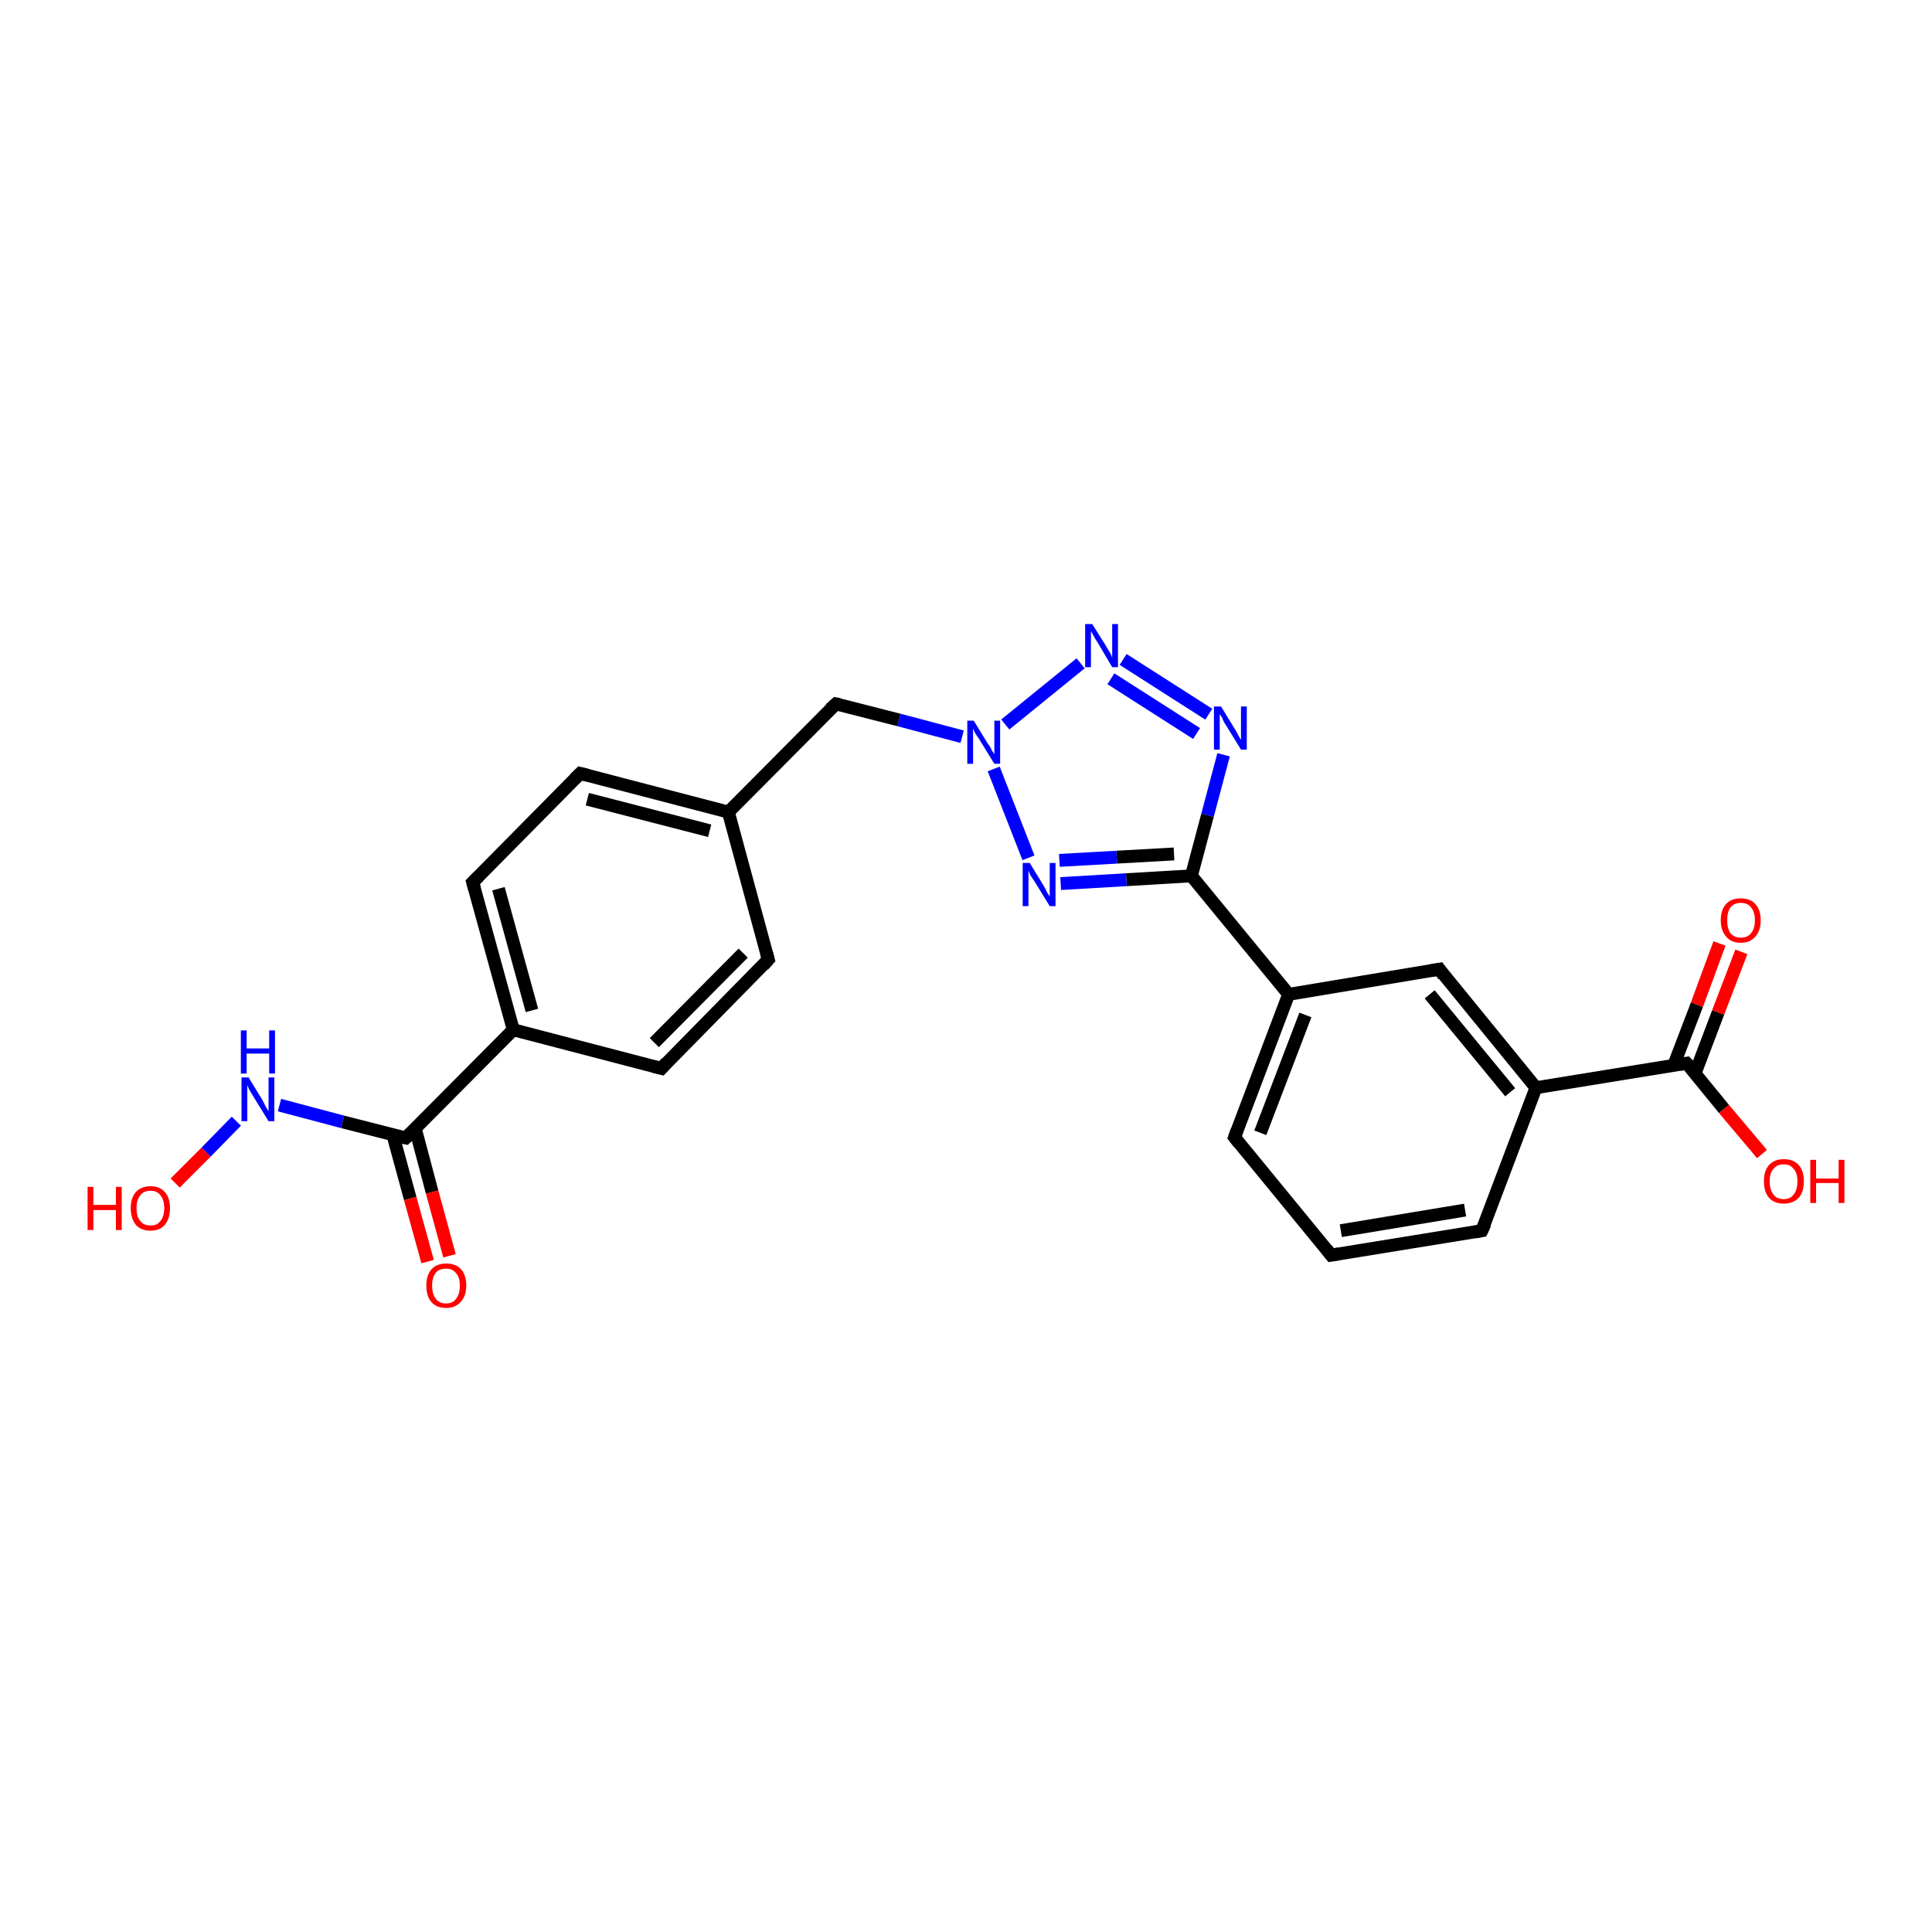 <?xml version='1.0' encoding='iso-8859-1'?>
<svg version='1.1' baseProfile='full'
              xmlns='http://www.w3.org/2000/svg'
                      xmlns:rdkit='http://www.rdkit.org/xml'
                      xmlns:xlink='http://www.w3.org/1999/xlink'
                  xml:space='preserve'
width='300px' height='300px' viewBox='0 0 300 300'>
<!-- END OF HEADER -->
<rect style='opacity:1.0;fill:#FFFFFF;stroke:none' width='300.0' height='300.0' x='0.0' y='0.0'> </rect>
<path class='bond-0 atom-0 atom-1' d='M 27.2,183.7 L 32.0,178.9' style='fill:none;fill-rule:evenodd;stroke:#FF0000;stroke-width:2.0px;stroke-linecap:butt;stroke-linejoin:miter;stroke-opacity:1' />
<path class='bond-0 atom-0 atom-1' d='M 32.0,178.9 L 36.7,174.1' style='fill:none;fill-rule:evenodd;stroke:#0000FF;stroke-width:2.0px;stroke-linecap:butt;stroke-linejoin:miter;stroke-opacity:1' />
<path class='bond-1 atom-1 atom-2' d='M 43.4,171.6 L 53.2,174.2' style='fill:none;fill-rule:evenodd;stroke:#0000FF;stroke-width:2.0px;stroke-linecap:butt;stroke-linejoin:miter;stroke-opacity:1' />
<path class='bond-1 atom-1 atom-2' d='M 53.2,174.2 L 63.0,176.7' style='fill:none;fill-rule:evenodd;stroke:#000000;stroke-width:2.0px;stroke-linecap:butt;stroke-linejoin:miter;stroke-opacity:1' />
<path class='bond-2 atom-2 atom-3' d='M 61.0,176.2 L 63.7,186.1' style='fill:none;fill-rule:evenodd;stroke:#000000;stroke-width:2.0px;stroke-linecap:butt;stroke-linejoin:miter;stroke-opacity:1' />
<path class='bond-2 atom-2 atom-3' d='M 63.7,186.1 L 66.4,195.9' style='fill:none;fill-rule:evenodd;stroke:#FF0000;stroke-width:2.0px;stroke-linecap:butt;stroke-linejoin:miter;stroke-opacity:1' />
<path class='bond-2 atom-2 atom-3' d='M 64.5,175.3 L 67.1,185.1' style='fill:none;fill-rule:evenodd;stroke:#000000;stroke-width:2.0px;stroke-linecap:butt;stroke-linejoin:miter;stroke-opacity:1' />
<path class='bond-2 atom-2 atom-3' d='M 67.1,185.1 L 69.8,195.0' style='fill:none;fill-rule:evenodd;stroke:#FF0000;stroke-width:2.0px;stroke-linecap:butt;stroke-linejoin:miter;stroke-opacity:1' />
<path class='bond-3 atom-2 atom-4' d='M 63.0,176.7 L 79.7,159.9' style='fill:none;fill-rule:evenodd;stroke:#000000;stroke-width:2.0px;stroke-linecap:butt;stroke-linejoin:miter;stroke-opacity:1' />
<path class='bond-4 atom-4 atom-5' d='M 79.7,159.9 L 73.4,137.0' style='fill:none;fill-rule:evenodd;stroke:#000000;stroke-width:2.0px;stroke-linecap:butt;stroke-linejoin:miter;stroke-opacity:1' />
<path class='bond-4 atom-4 atom-5' d='M 82.6,156.9 L 77.4,138.0' style='fill:none;fill-rule:evenodd;stroke:#000000;stroke-width:2.0px;stroke-linecap:butt;stroke-linejoin:miter;stroke-opacity:1' />
<path class='bond-5 atom-5 atom-6' d='M 73.4,137.0 L 90.1,120.1' style='fill:none;fill-rule:evenodd;stroke:#000000;stroke-width:2.0px;stroke-linecap:butt;stroke-linejoin:miter;stroke-opacity:1' />
<path class='bond-6 atom-6 atom-7' d='M 90.1,120.1 L 113.1,126.1' style='fill:none;fill-rule:evenodd;stroke:#000000;stroke-width:2.0px;stroke-linecap:butt;stroke-linejoin:miter;stroke-opacity:1' />
<path class='bond-6 atom-6 atom-7' d='M 91.2,124.1 L 110.2,129.0' style='fill:none;fill-rule:evenodd;stroke:#000000;stroke-width:2.0px;stroke-linecap:butt;stroke-linejoin:miter;stroke-opacity:1' />
<path class='bond-7 atom-7 atom-8' d='M 113.1,126.1 L 129.8,109.3' style='fill:none;fill-rule:evenodd;stroke:#000000;stroke-width:2.0px;stroke-linecap:butt;stroke-linejoin:miter;stroke-opacity:1' />
<path class='bond-8 atom-8 atom-9' d='M 129.8,109.3 L 139.6,111.8' style='fill:none;fill-rule:evenodd;stroke:#000000;stroke-width:2.0px;stroke-linecap:butt;stroke-linejoin:miter;stroke-opacity:1' />
<path class='bond-8 atom-8 atom-9' d='M 139.6,111.8 L 149.4,114.4' style='fill:none;fill-rule:evenodd;stroke:#0000FF;stroke-width:2.0px;stroke-linecap:butt;stroke-linejoin:miter;stroke-opacity:1' />
<path class='bond-9 atom-9 atom-10' d='M 156.1,112.5 L 167.8,103.0' style='fill:none;fill-rule:evenodd;stroke:#0000FF;stroke-width:2.0px;stroke-linecap:butt;stroke-linejoin:miter;stroke-opacity:1' />
<path class='bond-10 atom-10 atom-11' d='M 174.4,102.4 L 187.7,110.9' style='fill:none;fill-rule:evenodd;stroke:#0000FF;stroke-width:2.0px;stroke-linecap:butt;stroke-linejoin:miter;stroke-opacity:1' />
<path class='bond-10 atom-10 atom-11' d='M 172.5,105.4 L 185.8,113.9' style='fill:none;fill-rule:evenodd;stroke:#0000FF;stroke-width:2.0px;stroke-linecap:butt;stroke-linejoin:miter;stroke-opacity:1' />
<path class='bond-11 atom-11 atom-12' d='M 190.0,117.2 L 187.5,126.6' style='fill:none;fill-rule:evenodd;stroke:#0000FF;stroke-width:2.0px;stroke-linecap:butt;stroke-linejoin:miter;stroke-opacity:1' />
<path class='bond-11 atom-11 atom-12' d='M 187.5,126.6 L 185.0,136.0' style='fill:none;fill-rule:evenodd;stroke:#000000;stroke-width:2.0px;stroke-linecap:butt;stroke-linejoin:miter;stroke-opacity:1' />
<path class='bond-12 atom-12 atom-13' d='M 185.0,136.0 L 174.9,136.6' style='fill:none;fill-rule:evenodd;stroke:#000000;stroke-width:2.0px;stroke-linecap:butt;stroke-linejoin:miter;stroke-opacity:1' />
<path class='bond-12 atom-12 atom-13' d='M 174.9,136.6 L 164.7,137.2' style='fill:none;fill-rule:evenodd;stroke:#0000FF;stroke-width:2.0px;stroke-linecap:butt;stroke-linejoin:miter;stroke-opacity:1' />
<path class='bond-12 atom-12 atom-13' d='M 182.3,132.6 L 173.4,133.1' style='fill:none;fill-rule:evenodd;stroke:#000000;stroke-width:2.0px;stroke-linecap:butt;stroke-linejoin:miter;stroke-opacity:1' />
<path class='bond-12 atom-12 atom-13' d='M 173.4,133.1 L 164.5,133.6' style='fill:none;fill-rule:evenodd;stroke:#0000FF;stroke-width:2.0px;stroke-linecap:butt;stroke-linejoin:miter;stroke-opacity:1' />
<path class='bond-13 atom-12 atom-14' d='M 185.0,136.0 L 200.1,154.4' style='fill:none;fill-rule:evenodd;stroke:#000000;stroke-width:2.0px;stroke-linecap:butt;stroke-linejoin:miter;stroke-opacity:1' />
<path class='bond-14 atom-14 atom-15' d='M 200.1,154.4 L 191.7,176.6' style='fill:none;fill-rule:evenodd;stroke:#000000;stroke-width:2.0px;stroke-linecap:butt;stroke-linejoin:miter;stroke-opacity:1' />
<path class='bond-14 atom-14 atom-15' d='M 202.7,157.6 L 195.7,175.9' style='fill:none;fill-rule:evenodd;stroke:#000000;stroke-width:2.0px;stroke-linecap:butt;stroke-linejoin:miter;stroke-opacity:1' />
<path class='bond-15 atom-15 atom-16' d='M 191.7,176.6 L 206.7,194.9' style='fill:none;fill-rule:evenodd;stroke:#000000;stroke-width:2.0px;stroke-linecap:butt;stroke-linejoin:miter;stroke-opacity:1' />
<path class='bond-16 atom-16 atom-17' d='M 206.7,194.9 L 230.1,191.1' style='fill:none;fill-rule:evenodd;stroke:#000000;stroke-width:2.0px;stroke-linecap:butt;stroke-linejoin:miter;stroke-opacity:1' />
<path class='bond-16 atom-16 atom-17' d='M 208.2,191.1 L 227.5,187.9' style='fill:none;fill-rule:evenodd;stroke:#000000;stroke-width:2.0px;stroke-linecap:butt;stroke-linejoin:miter;stroke-opacity:1' />
<path class='bond-17 atom-17 atom-18' d='M 230.1,191.1 L 238.5,168.9' style='fill:none;fill-rule:evenodd;stroke:#000000;stroke-width:2.0px;stroke-linecap:butt;stroke-linejoin:miter;stroke-opacity:1' />
<path class='bond-18 atom-18 atom-19' d='M 238.5,168.9 L 223.5,150.5' style='fill:none;fill-rule:evenodd;stroke:#000000;stroke-width:2.0px;stroke-linecap:butt;stroke-linejoin:miter;stroke-opacity:1' />
<path class='bond-18 atom-18 atom-19' d='M 234.5,169.6 L 222.0,154.4' style='fill:none;fill-rule:evenodd;stroke:#000000;stroke-width:2.0px;stroke-linecap:butt;stroke-linejoin:miter;stroke-opacity:1' />
<path class='bond-19 atom-18 atom-20' d='M 238.5,168.9 L 261.9,165.1' style='fill:none;fill-rule:evenodd;stroke:#000000;stroke-width:2.0px;stroke-linecap:butt;stroke-linejoin:miter;stroke-opacity:1' />
<path class='bond-20 atom-20 atom-21' d='M 261.9,165.1 L 267.7,172.2' style='fill:none;fill-rule:evenodd;stroke:#000000;stroke-width:2.0px;stroke-linecap:butt;stroke-linejoin:miter;stroke-opacity:1' />
<path class='bond-20 atom-20 atom-21' d='M 267.7,172.2 L 273.6,179.2' style='fill:none;fill-rule:evenodd;stroke:#FF0000;stroke-width:2.0px;stroke-linecap:butt;stroke-linejoin:miter;stroke-opacity:1' />
<path class='bond-21 atom-20 atom-22' d='M 263.2,166.7 L 266.8,157.2' style='fill:none;fill-rule:evenodd;stroke:#000000;stroke-width:2.0px;stroke-linecap:butt;stroke-linejoin:miter;stroke-opacity:1' />
<path class='bond-21 atom-20 atom-22' d='M 266.8,157.2 L 270.4,147.8' style='fill:none;fill-rule:evenodd;stroke:#FF0000;stroke-width:2.0px;stroke-linecap:butt;stroke-linejoin:miter;stroke-opacity:1' />
<path class='bond-21 atom-20 atom-22' d='M 259.9,165.4 L 263.5,156.0' style='fill:none;fill-rule:evenodd;stroke:#000000;stroke-width:2.0px;stroke-linecap:butt;stroke-linejoin:miter;stroke-opacity:1' />
<path class='bond-21 atom-20 atom-22' d='M 263.5,156.0 L 267.0,146.5' style='fill:none;fill-rule:evenodd;stroke:#FF0000;stroke-width:2.0px;stroke-linecap:butt;stroke-linejoin:miter;stroke-opacity:1' />
<path class='bond-22 atom-7 atom-23' d='M 113.1,126.1 L 119.3,149.0' style='fill:none;fill-rule:evenodd;stroke:#000000;stroke-width:2.0px;stroke-linecap:butt;stroke-linejoin:miter;stroke-opacity:1' />
<path class='bond-23 atom-23 atom-24' d='M 119.3,149.0 L 102.7,165.9' style='fill:none;fill-rule:evenodd;stroke:#000000;stroke-width:2.0px;stroke-linecap:butt;stroke-linejoin:miter;stroke-opacity:1' />
<path class='bond-23 atom-23 atom-24' d='M 115.4,148.0 L 101.6,161.9' style='fill:none;fill-rule:evenodd;stroke:#000000;stroke-width:2.0px;stroke-linecap:butt;stroke-linejoin:miter;stroke-opacity:1' />
<path class='bond-24 atom-24 atom-4' d='M 102.7,165.9 L 79.7,159.9' style='fill:none;fill-rule:evenodd;stroke:#000000;stroke-width:2.0px;stroke-linecap:butt;stroke-linejoin:miter;stroke-opacity:1' />
<path class='bond-25 atom-13 atom-9' d='M 159.7,133.2 L 154.3,119.4' style='fill:none;fill-rule:evenodd;stroke:#0000FF;stroke-width:2.0px;stroke-linecap:butt;stroke-linejoin:miter;stroke-opacity:1' />
<path class='bond-26 atom-19 atom-14' d='M 223.5,150.5 L 200.1,154.4' style='fill:none;fill-rule:evenodd;stroke:#000000;stroke-width:2.0px;stroke-linecap:butt;stroke-linejoin:miter;stroke-opacity:1' />
<path d='M 62.5,176.6 L 63.0,176.7 L 63.8,175.9' style='fill:none;stroke:#000000;stroke-width:2.0px;stroke-linecap:butt;stroke-linejoin:miter;stroke-opacity:1;' />
<path d='M 73.7,138.1 L 73.4,137.0 L 74.3,136.1' style='fill:none;stroke:#000000;stroke-width:2.0px;stroke-linecap:butt;stroke-linejoin:miter;stroke-opacity:1;' />
<path d='M 89.3,120.9 L 90.1,120.1 L 91.3,120.4' style='fill:none;stroke:#000000;stroke-width:2.0px;stroke-linecap:butt;stroke-linejoin:miter;stroke-opacity:1;' />
<path d='M 128.9,110.1 L 129.8,109.3 L 130.3,109.4' style='fill:none;stroke:#000000;stroke-width:2.0px;stroke-linecap:butt;stroke-linejoin:miter;stroke-opacity:1;' />
<path d='M 192.1,175.5 L 191.7,176.6 L 192.4,177.5' style='fill:none;stroke:#000000;stroke-width:2.0px;stroke-linecap:butt;stroke-linejoin:miter;stroke-opacity:1;' />
<path d='M 206.0,194.0 L 206.7,194.9 L 207.9,194.7' style='fill:none;stroke:#000000;stroke-width:2.0px;stroke-linecap:butt;stroke-linejoin:miter;stroke-opacity:1;' />
<path d='M 229.0,191.3 L 230.1,191.1 L 230.6,190.0' style='fill:none;stroke:#000000;stroke-width:2.0px;stroke-linecap:butt;stroke-linejoin:miter;stroke-opacity:1;' />
<path d='M 224.2,151.5 L 223.5,150.5 L 222.3,150.7' style='fill:none;stroke:#000000;stroke-width:2.0px;stroke-linecap:butt;stroke-linejoin:miter;stroke-opacity:1;' />
<path d='M 260.8,165.3 L 261.9,165.1 L 262.2,165.4' style='fill:none;stroke:#000000;stroke-width:2.0px;stroke-linecap:butt;stroke-linejoin:miter;stroke-opacity:1;' />
<path d='M 119.0,147.9 L 119.3,149.0 L 118.5,149.9' style='fill:none;stroke:#000000;stroke-width:2.0px;stroke-linecap:butt;stroke-linejoin:miter;stroke-opacity:1;' />
<path d='M 103.5,165.0 L 102.7,165.9 L 101.5,165.6' style='fill:none;stroke:#000000;stroke-width:2.0px;stroke-linecap:butt;stroke-linejoin:miter;stroke-opacity:1;' />
<path class='atom-0' d='M 13.6 184.3
L 14.5 184.3
L 14.5 187.1
L 18.0 187.1
L 18.0 184.3
L 18.9 184.3
L 18.9 191.0
L 18.0 191.0
L 18.0 187.9
L 14.5 187.9
L 14.5 191.0
L 13.6 191.0
L 13.6 184.3
' fill='#FF0000'/>
<path class='atom-0' d='M 20.3 187.6
Q 20.3 186.0, 21.1 185.1
Q 21.9 184.2, 23.4 184.2
Q 24.8 184.2, 25.6 185.1
Q 26.4 186.0, 26.4 187.6
Q 26.4 189.2, 25.6 190.2
Q 24.8 191.1, 23.4 191.1
Q 21.9 191.1, 21.1 190.2
Q 20.3 189.2, 20.3 187.6
M 23.4 190.3
Q 24.4 190.3, 24.9 189.6
Q 25.5 188.9, 25.5 187.6
Q 25.5 186.3, 24.9 185.6
Q 24.4 184.9, 23.4 184.9
Q 22.3 184.9, 21.8 185.6
Q 21.2 186.3, 21.2 187.6
Q 21.2 189.0, 21.8 189.6
Q 22.3 190.3, 23.4 190.3
' fill='#FF0000'/>
<path class='atom-1' d='M 38.6 167.3
L 40.8 170.9
Q 41.0 171.3, 41.3 171.9
Q 41.7 172.5, 41.7 172.6
L 41.7 167.3
L 42.6 167.3
L 42.6 174.1
L 41.7 174.1
L 39.3 170.2
Q 39.0 169.7, 38.7 169.2
Q 38.5 168.7, 38.4 168.5
L 38.4 174.1
L 37.5 174.1
L 37.5 167.3
L 38.6 167.3
' fill='#0000FF'/>
<path class='atom-1' d='M 37.4 160.0
L 38.3 160.0
L 38.3 162.8
L 41.8 162.8
L 41.8 160.0
L 42.7 160.0
L 42.7 166.7
L 41.8 166.7
L 41.8 163.6
L 38.3 163.6
L 38.3 166.7
L 37.4 166.7
L 37.4 160.0
' fill='#0000FF'/>
<path class='atom-3' d='M 66.2 199.6
Q 66.2 198.0, 67.0 197.1
Q 67.8 196.2, 69.3 196.2
Q 70.8 196.2, 71.6 197.1
Q 72.4 198.0, 72.4 199.6
Q 72.4 201.3, 71.5 202.2
Q 70.7 203.1, 69.3 203.1
Q 67.8 203.1, 67.0 202.2
Q 66.2 201.3, 66.2 199.6
M 69.3 202.4
Q 70.3 202.4, 70.8 201.7
Q 71.4 201.0, 71.4 199.6
Q 71.4 198.3, 70.8 197.7
Q 70.3 197.0, 69.3 197.0
Q 68.2 197.0, 67.7 197.6
Q 67.1 198.3, 67.1 199.6
Q 67.1 201.0, 67.7 201.7
Q 68.2 202.4, 69.3 202.4
' fill='#FF0000'/>
<path class='atom-9' d='M 151.2 111.9
L 153.4 115.5
Q 153.7 115.8, 154.0 116.5
Q 154.4 117.1, 154.4 117.1
L 154.4 111.9
L 155.3 111.9
L 155.3 118.6
L 154.4 118.6
L 152.0 114.7
Q 151.7 114.3, 151.4 113.8
Q 151.1 113.2, 151.1 113.1
L 151.1 118.6
L 150.2 118.6
L 150.2 111.9
L 151.2 111.9
' fill='#0000FF'/>
<path class='atom-10' d='M 169.6 96.9
L 171.8 100.4
Q 172.0 100.8, 172.4 101.4
Q 172.7 102.1, 172.7 102.1
L 172.7 96.9
L 173.6 96.9
L 173.6 103.6
L 172.7 103.6
L 170.4 99.7
Q 170.1 99.3, 169.8 98.7
Q 169.5 98.2, 169.4 98.0
L 169.4 103.6
L 168.5 103.6
L 168.5 96.9
L 169.6 96.9
' fill='#0000FF'/>
<path class='atom-11' d='M 189.6 109.7
L 191.8 113.3
Q 192.0 113.6, 192.3 114.2
Q 192.7 114.9, 192.7 114.9
L 192.7 109.7
L 193.6 109.7
L 193.6 116.4
L 192.7 116.4
L 190.3 112.5
Q 190.0 112.1, 189.8 111.5
Q 189.5 111.0, 189.4 110.9
L 189.4 116.4
L 188.5 116.4
L 188.5 109.7
L 189.6 109.7
' fill='#0000FF'/>
<path class='atom-13' d='M 159.9 134.0
L 162.1 137.6
Q 162.3 137.9, 162.6 138.6
Q 163.0 139.2, 163.0 139.2
L 163.0 134.0
L 163.9 134.0
L 163.9 140.7
L 163.0 140.7
L 160.6 136.8
Q 160.3 136.4, 160.0 135.9
Q 159.8 135.4, 159.7 135.2
L 159.7 140.7
L 158.8 140.7
L 158.8 134.0
L 159.9 134.0
' fill='#0000FF'/>
<path class='atom-21' d='M 273.9 183.4
Q 273.9 181.8, 274.7 180.9
Q 275.5 180.0, 277.0 180.0
Q 278.5 180.0, 279.3 180.9
Q 280.1 181.8, 280.1 183.4
Q 280.1 185.1, 279.3 186.0
Q 278.4 186.9, 277.0 186.9
Q 275.5 186.9, 274.7 186.0
Q 273.9 185.1, 273.9 183.4
M 277.0 186.2
Q 278.0 186.2, 278.5 185.5
Q 279.1 184.8, 279.1 183.4
Q 279.1 182.1, 278.5 181.5
Q 278.0 180.8, 277.0 180.8
Q 275.9 180.8, 275.4 181.5
Q 274.8 182.1, 274.8 183.4
Q 274.8 184.8, 275.4 185.5
Q 275.9 186.2, 277.0 186.2
' fill='#FF0000'/>
<path class='atom-21' d='M 281.1 180.1
L 282.0 180.1
L 282.0 183.0
L 285.5 183.0
L 285.5 180.1
L 286.4 180.1
L 286.4 186.8
L 285.5 186.8
L 285.5 183.7
L 282.0 183.7
L 282.0 186.8
L 281.1 186.8
L 281.1 180.1
' fill='#FF0000'/>
<path class='atom-22' d='M 267.2 142.9
Q 267.2 141.3, 268.0 140.4
Q 268.8 139.5, 270.3 139.5
Q 271.8 139.5, 272.6 140.4
Q 273.4 141.3, 273.4 142.9
Q 273.4 144.5, 272.6 145.4
Q 271.8 146.4, 270.3 146.4
Q 268.8 146.4, 268.0 145.4
Q 267.2 144.5, 267.2 142.9
M 270.3 145.6
Q 271.4 145.6, 271.9 144.9
Q 272.5 144.2, 272.5 142.9
Q 272.5 141.6, 271.9 140.9
Q 271.4 140.2, 270.3 140.2
Q 269.3 140.2, 268.7 140.9
Q 268.2 141.6, 268.2 142.9
Q 268.2 144.2, 268.7 144.9
Q 269.3 145.6, 270.3 145.6
' fill='#FF0000'/>
</svg>
